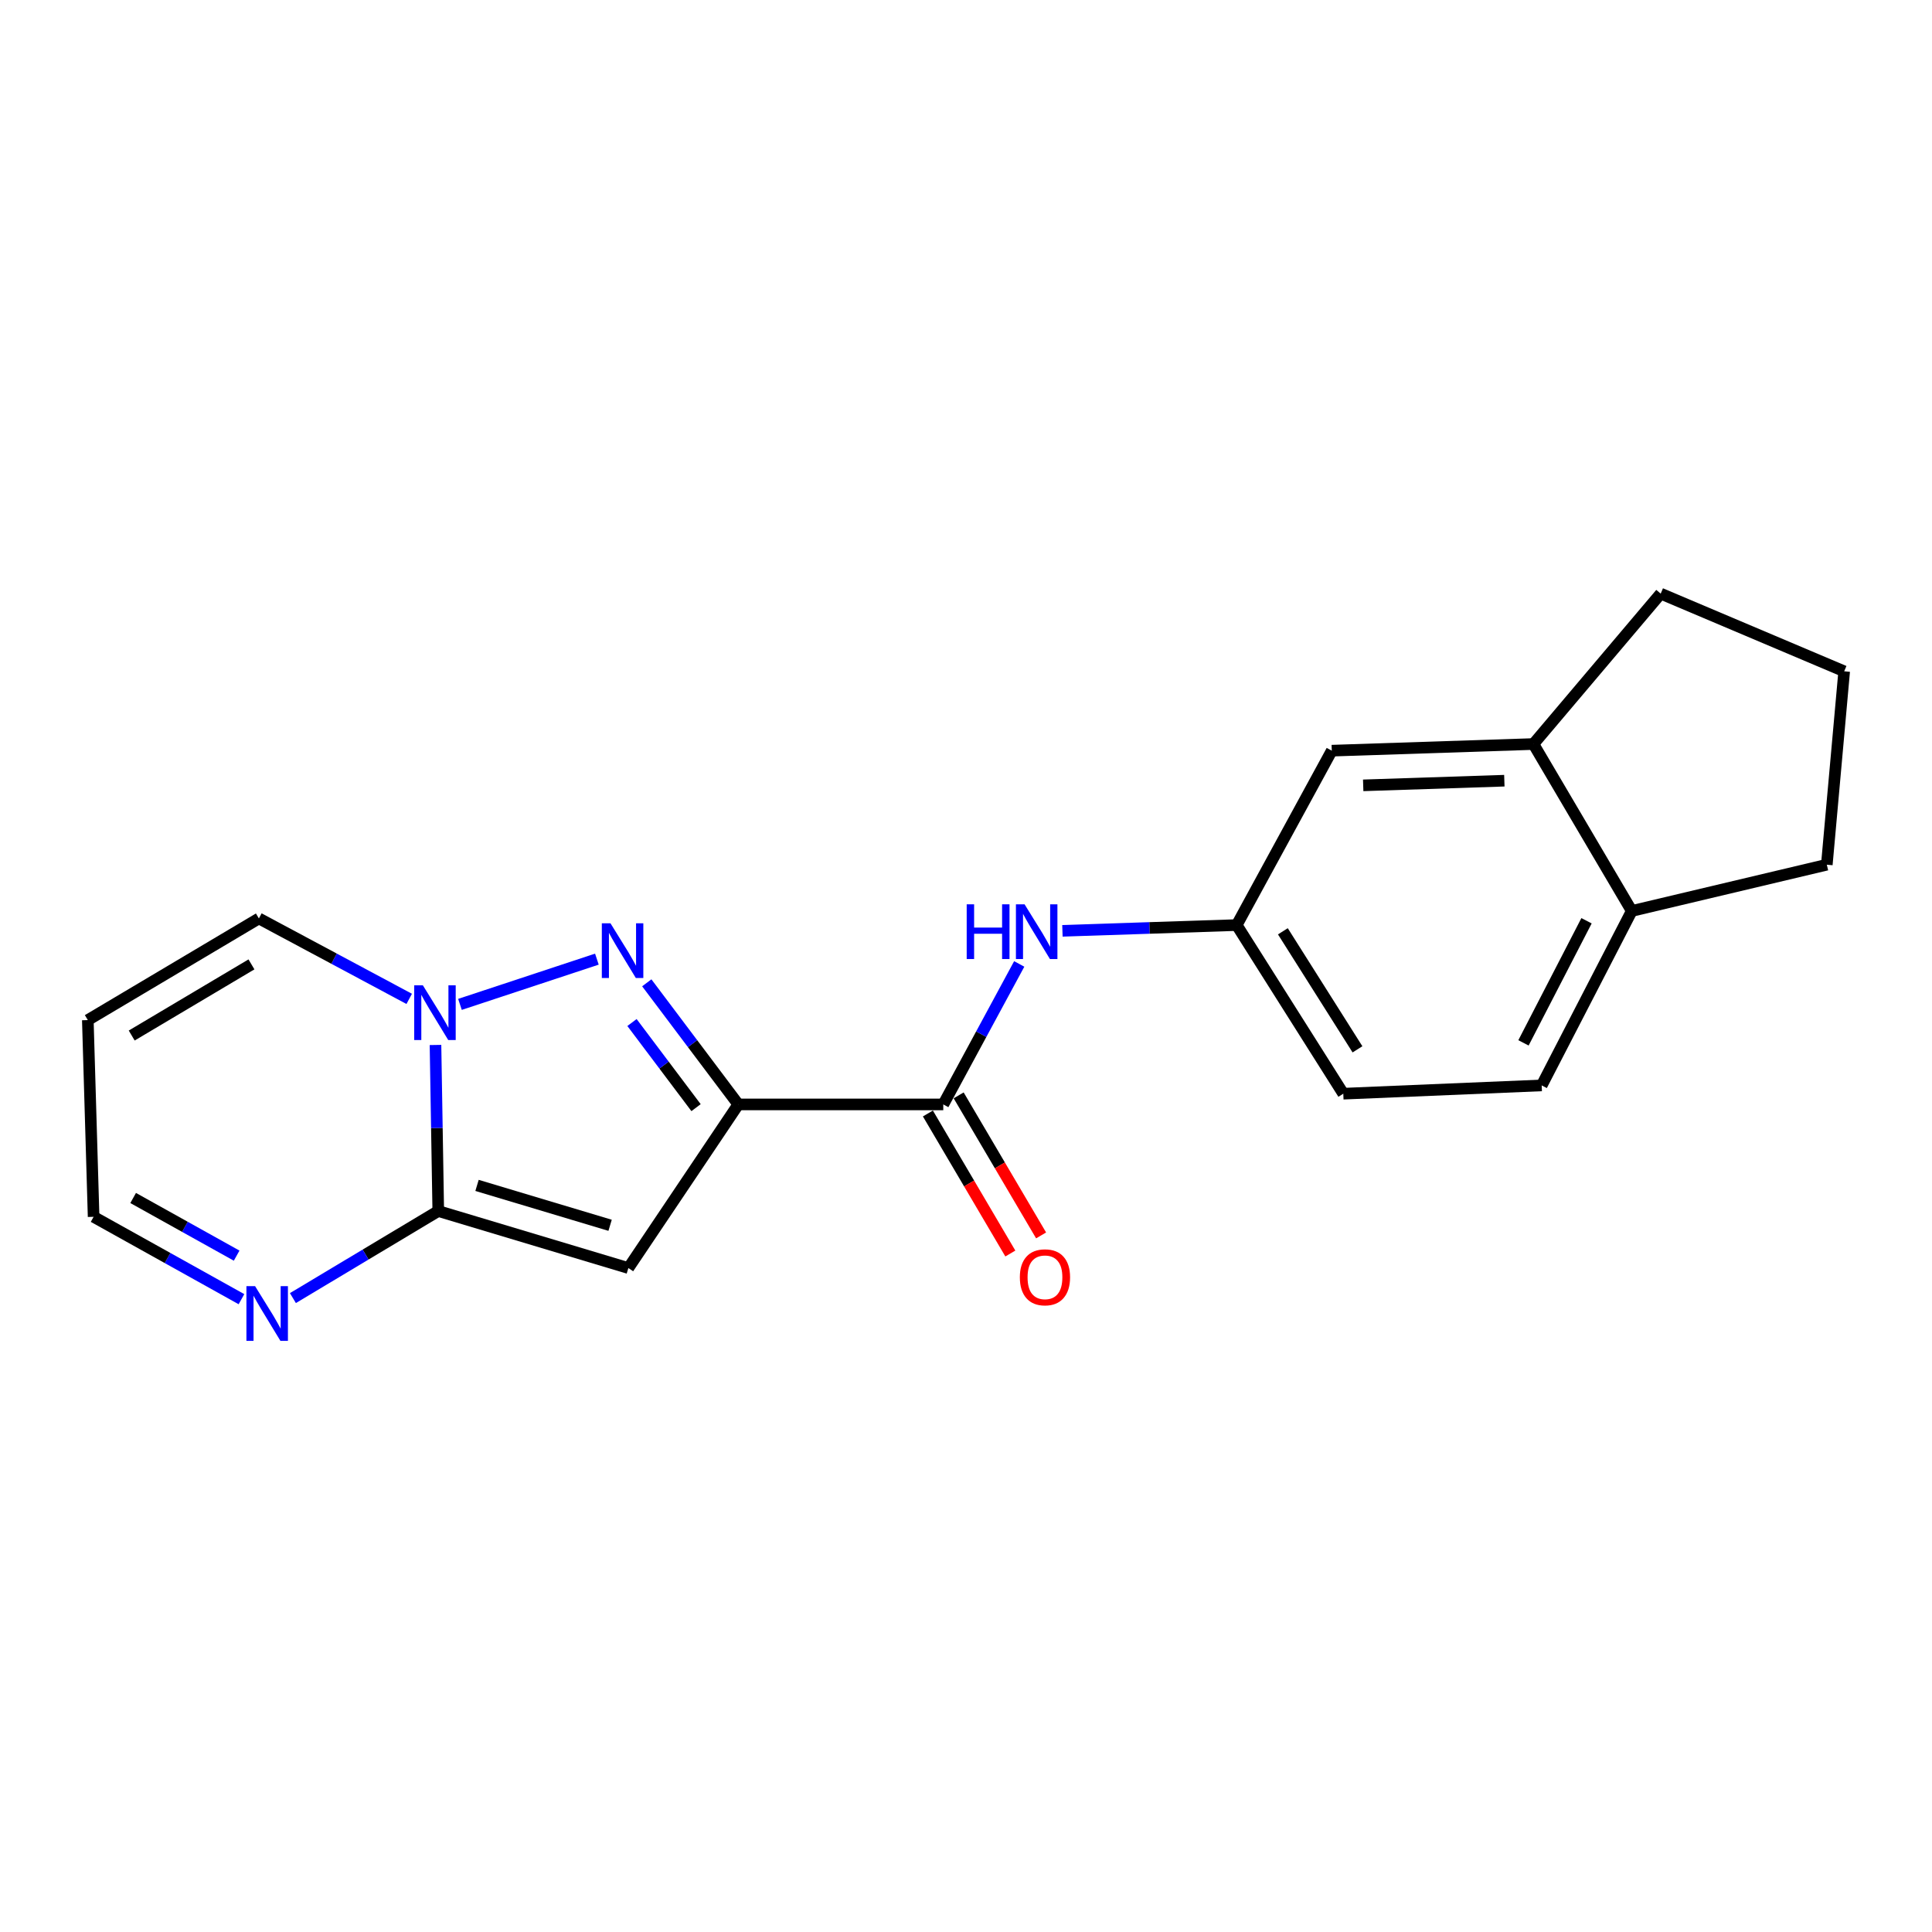 <?xml version='1.0' encoding='iso-8859-1'?>
<svg version='1.1' baseProfile='full'
              xmlns='http://www.w3.org/2000/svg'
                      xmlns:rdkit='http://www.rdkit.org/xml'
                      xmlns:xlink='http://www.w3.org/1999/xlink'
                  xml:space='preserve'
width='1000px' height='1000px' viewBox='0 0 1000 1000'>
<!-- END OF HEADER -->
<rect style='opacity:1.0;fill:#FFFFFF;stroke:none' width='1000' height='1000' x='0' y='0'> </rect>
<path class='bond-0' d='M 382.143,571.649 L 358.459,540.177' style='fill:none;fill-rule:evenodd;stroke:#000000;stroke-width:6px;stroke-linecap:butt;stroke-linejoin:miter;stroke-opacity:1' />
<path class='bond-0' d='M 358.459,540.177 L 334.774,508.705' style='fill:none;fill-rule:evenodd;stroke:#0000FF;stroke-width:6px;stroke-linecap:butt;stroke-linejoin:miter;stroke-opacity:1' />
<path class='bond-0' d='M 360.276,573.316 L 343.697,551.286' style='fill:none;fill-rule:evenodd;stroke:#000000;stroke-width:6px;stroke-linecap:butt;stroke-linejoin:miter;stroke-opacity:1' />
<path class='bond-0' d='M 343.697,551.286 L 327.118,529.256' style='fill:none;fill-rule:evenodd;stroke:#0000FF;stroke-width:6px;stroke-linecap:butt;stroke-linejoin:miter;stroke-opacity:1' />
<path class='bond-1' d='M 382.143,571.649 L 325.241,656.335' style='fill:none;fill-rule:evenodd;stroke:#000000;stroke-width:6px;stroke-linecap:butt;stroke-linejoin:miter;stroke-opacity:1' />
<path class='bond-4' d='M 382.143,571.649 L 488.238,571.649' style='fill:none;fill-rule:evenodd;stroke:#000000;stroke-width:6px;stroke-linecap:butt;stroke-linejoin:miter;stroke-opacity:1' />
<path class='bond-3' d='M 308.947,496.449 L 238.077,519.871' style='fill:none;fill-rule:evenodd;stroke:#0000FF;stroke-width:6px;stroke-linecap:butt;stroke-linejoin:miter;stroke-opacity:1' />
<path class='bond-2' d='M 325.241,656.335 L 226.844,626.827' style='fill:none;fill-rule:evenodd;stroke:#000000;stroke-width:6px;stroke-linecap:butt;stroke-linejoin:miter;stroke-opacity:1' />
<path class='bond-2' d='M 315.788,634.212 L 246.91,613.557' style='fill:none;fill-rule:evenodd;stroke:#000000;stroke-width:6px;stroke-linecap:butt;stroke-linejoin:miter;stroke-opacity:1' />
<path class='bond-5' d='M 226.844,626.827 L 189.227,649.358' style='fill:none;fill-rule:evenodd;stroke:#000000;stroke-width:6px;stroke-linecap:butt;stroke-linejoin:miter;stroke-opacity:1' />
<path class='bond-5' d='M 189.227,649.358 L 151.61,671.89' style='fill:none;fill-rule:evenodd;stroke:#0000FF;stroke-width:6px;stroke-linecap:butt;stroke-linejoin:miter;stroke-opacity:1' />
<path class='bond-20' d='M 226.844,626.827 L 226.126,583.852' style='fill:none;fill-rule:evenodd;stroke:#000000;stroke-width:6px;stroke-linecap:butt;stroke-linejoin:miter;stroke-opacity:1' />
<path class='bond-20' d='M 226.126,583.852 L 225.409,540.877' style='fill:none;fill-rule:evenodd;stroke:#0000FF;stroke-width:6px;stroke-linecap:butt;stroke-linejoin:miter;stroke-opacity:1' />
<path class='bond-7' d='M 211.806,517.02 L 172.902,496.203' style='fill:none;fill-rule:evenodd;stroke:#0000FF;stroke-width:6px;stroke-linecap:butt;stroke-linejoin:miter;stroke-opacity:1' />
<path class='bond-7' d='M 172.902,496.203 L 133.999,475.387' style='fill:none;fill-rule:evenodd;stroke:#000000;stroke-width:6px;stroke-linecap:butt;stroke-linejoin:miter;stroke-opacity:1' />
<path class='bond-6' d='M 488.238,571.649 L 507.894,535.292' style='fill:none;fill-rule:evenodd;stroke:#000000;stroke-width:6px;stroke-linecap:butt;stroke-linejoin:miter;stroke-opacity:1' />
<path class='bond-6' d='M 507.894,535.292 L 527.55,498.934' style='fill:none;fill-rule:evenodd;stroke:#0000FF;stroke-width:6px;stroke-linecap:butt;stroke-linejoin:miter;stroke-opacity:1' />
<path class='bond-11' d='M 480.278,576.336 L 501.615,612.577' style='fill:none;fill-rule:evenodd;stroke:#000000;stroke-width:6px;stroke-linecap:butt;stroke-linejoin:miter;stroke-opacity:1' />
<path class='bond-11' d='M 501.615,612.577 L 522.952,648.819' style='fill:none;fill-rule:evenodd;stroke:#FF0000;stroke-width:6px;stroke-linecap:butt;stroke-linejoin:miter;stroke-opacity:1' />
<path class='bond-11' d='M 496.198,566.963 L 517.535,603.204' style='fill:none;fill-rule:evenodd;stroke:#000000;stroke-width:6px;stroke-linecap:butt;stroke-linejoin:miter;stroke-opacity:1' />
<path class='bond-11' d='M 517.535,603.204 L 538.872,639.446' style='fill:none;fill-rule:evenodd;stroke:#FF0000;stroke-width:6px;stroke-linecap:butt;stroke-linejoin:miter;stroke-opacity:1' />
<path class='bond-14' d='M 124.978,672.454 L 86.715,651.139' style='fill:none;fill-rule:evenodd;stroke:#0000FF;stroke-width:6px;stroke-linecap:butt;stroke-linejoin:miter;stroke-opacity:1' />
<path class='bond-14' d='M 86.715,651.139 L 48.452,629.824' style='fill:none;fill-rule:evenodd;stroke:#000000;stroke-width:6px;stroke-linecap:butt;stroke-linejoin:miter;stroke-opacity:1' />
<path class='bond-14' d='M 122.49,649.92 L 95.706,635' style='fill:none;fill-rule:evenodd;stroke:#0000FF;stroke-width:6px;stroke-linecap:butt;stroke-linejoin:miter;stroke-opacity:1' />
<path class='bond-14' d='M 95.706,635 L 68.921,620.079' style='fill:none;fill-rule:evenodd;stroke:#000000;stroke-width:6px;stroke-linecap:butt;stroke-linejoin:miter;stroke-opacity:1' />
<path class='bond-10' d='M 549.909,481.793 L 595.014,480.304' style='fill:none;fill-rule:evenodd;stroke:#0000FF;stroke-width:6px;stroke-linecap:butt;stroke-linejoin:miter;stroke-opacity:1' />
<path class='bond-10' d='M 595.014,480.304 L 640.119,478.815' style='fill:none;fill-rule:evenodd;stroke:#000000;stroke-width:6px;stroke-linecap:butt;stroke-linejoin:miter;stroke-opacity:1' />
<path class='bond-9' d='M 133.999,475.387 L 45.455,527.998' style='fill:none;fill-rule:evenodd;stroke:#000000;stroke-width:6px;stroke-linecap:butt;stroke-linejoin:miter;stroke-opacity:1' />
<path class='bond-9' d='M 130.154,499.161 L 68.173,535.989' style='fill:none;fill-rule:evenodd;stroke:#000000;stroke-width:6px;stroke-linecap:butt;stroke-linejoin:miter;stroke-opacity:1' />
<path class='bond-8' d='M 793.694,385.108 L 689.323,388.546' style='fill:none;fill-rule:evenodd;stroke:#000000;stroke-width:6px;stroke-linecap:butt;stroke-linejoin:miter;stroke-opacity:1' />
<path class='bond-8' d='M 778.646,404.088 L 705.587,406.495' style='fill:none;fill-rule:evenodd;stroke:#000000;stroke-width:6px;stroke-linecap:butt;stroke-linejoin:miter;stroke-opacity:1' />
<path class='bond-17' d='M 793.694,385.108 L 859.576,307.258' style='fill:none;fill-rule:evenodd;stroke:#000000;stroke-width:6px;stroke-linecap:butt;stroke-linejoin:miter;stroke-opacity:1' />
<path class='bond-22' d='M 793.694,385.108 L 844.591,471.517' style='fill:none;fill-rule:evenodd;stroke:#000000;stroke-width:6px;stroke-linecap:butt;stroke-linejoin:miter;stroke-opacity:1' />
<path class='bond-21' d='M 45.455,527.998 L 48.452,629.824' style='fill:none;fill-rule:evenodd;stroke:#000000;stroke-width:6px;stroke-linecap:butt;stroke-linejoin:miter;stroke-opacity:1' />
<path class='bond-12' d='M 640.119,478.815 L 689.323,388.546' style='fill:none;fill-rule:evenodd;stroke:#000000;stroke-width:6px;stroke-linecap:butt;stroke-linejoin:miter;stroke-opacity:1' />
<path class='bond-16' d='M 640.119,478.815 L 695.286,566.097' style='fill:none;fill-rule:evenodd;stroke:#000000;stroke-width:6px;stroke-linecap:butt;stroke-linejoin:miter;stroke-opacity:1' />
<path class='bond-16' d='M 664.011,482.036 L 702.628,543.134' style='fill:none;fill-rule:evenodd;stroke:#000000;stroke-width:6px;stroke-linecap:butt;stroke-linejoin:miter;stroke-opacity:1' />
<path class='bond-13' d='M 844.591,471.517 L 797.974,561.807' style='fill:none;fill-rule:evenodd;stroke:#000000;stroke-width:6px;stroke-linecap:butt;stroke-linejoin:miter;stroke-opacity:1' />
<path class='bond-13' d='M 821.183,476.585 L 788.551,539.788' style='fill:none;fill-rule:evenodd;stroke:#000000;stroke-width:6px;stroke-linecap:butt;stroke-linejoin:miter;stroke-opacity:1' />
<path class='bond-19' d='M 844.591,471.517 L 945.555,447.572' style='fill:none;fill-rule:evenodd;stroke:#000000;stroke-width:6px;stroke-linecap:butt;stroke-linejoin:miter;stroke-opacity:1' />
<path class='bond-15' d='M 797.974,561.807 L 695.286,566.097' style='fill:none;fill-rule:evenodd;stroke:#000000;stroke-width:6px;stroke-linecap:butt;stroke-linejoin:miter;stroke-opacity:1' />
<path class='bond-18' d='M 859.576,307.258 L 954.545,347.471' style='fill:none;fill-rule:evenodd;stroke:#000000;stroke-width:6px;stroke-linecap:butt;stroke-linejoin:miter;stroke-opacity:1' />
<path class='bond-23' d='M 954.545,347.471 L 945.555,447.572' style='fill:none;fill-rule:evenodd;stroke:#000000;stroke-width:6px;stroke-linecap:butt;stroke-linejoin:miter;stroke-opacity:1' />
<path  class='atom-1' d='M 315.984 477.895
L 325.264 492.895
Q 326.184 494.375, 327.664 497.055
Q 329.144 499.735, 329.224 499.895
L 329.224 477.895
L 332.984 477.895
L 332.984 506.215
L 329.104 506.215
L 319.144 489.815
Q 317.984 487.895, 316.744 485.695
Q 315.544 483.495, 315.184 482.815
L 315.184 506.215
L 311.504 506.215
L 311.504 477.895
L 315.984 477.895
' fill='#0000FF'/>
<path  class='atom-4' d='M 218.87 509.989
L 228.15 524.989
Q 229.07 526.469, 230.55 529.149
Q 232.03 531.829, 232.11 531.989
L 232.11 509.989
L 235.87 509.989
L 235.87 538.309
L 231.99 538.309
L 222.03 521.909
Q 220.87 519.989, 219.63 517.789
Q 218.43 515.589, 218.07 514.909
L 218.07 538.309
L 214.39 538.309
L 214.39 509.989
L 218.87 509.989
' fill='#0000FF'/>
<path  class='atom-6' d='M 132.029 665.709
L 141.309 680.709
Q 142.229 682.189, 143.709 684.869
Q 145.189 687.549, 145.269 687.709
L 145.269 665.709
L 149.029 665.709
L 149.029 694.029
L 145.149 694.029
L 135.189 677.629
Q 134.029 675.709, 132.789 673.509
Q 131.589 671.309, 131.229 670.629
L 131.229 694.029
L 127.549 694.029
L 127.549 665.709
L 132.029 665.709
' fill='#0000FF'/>
<path  class='atom-7' d='M 500.36 468.073
L 504.2 468.073
L 504.2 480.113
L 518.68 480.113
L 518.68 468.073
L 522.52 468.073
L 522.52 496.393
L 518.68 496.393
L 518.68 483.313
L 504.2 483.313
L 504.2 496.393
L 500.36 496.393
L 500.36 468.073
' fill='#0000FF'/>
<path  class='atom-7' d='M 530.32 468.073
L 539.6 483.073
Q 540.52 484.553, 542 487.233
Q 543.48 489.913, 543.56 490.073
L 543.56 468.073
L 547.32 468.073
L 547.32 496.393
L 543.44 496.393
L 533.48 479.993
Q 532.32 478.073, 531.08 475.873
Q 529.88 473.673, 529.52 472.993
L 529.52 496.393
L 525.84 496.393
L 525.84 468.073
L 530.32 468.073
' fill='#0000FF'/>
<path  class='atom-12' d='M 527.87 661.126
Q 527.87 654.326, 531.23 650.526
Q 534.59 646.726, 540.87 646.726
Q 547.15 646.726, 550.51 650.526
Q 553.87 654.326, 553.87 661.126
Q 553.87 668.006, 550.47 671.926
Q 547.07 675.806, 540.87 675.806
Q 534.63 675.806, 531.23 671.926
Q 527.87 668.046, 527.87 661.126
M 540.87 672.606
Q 545.19 672.606, 547.51 669.726
Q 549.87 666.806, 549.87 661.126
Q 549.87 655.566, 547.51 652.766
Q 545.19 649.926, 540.87 649.926
Q 536.55 649.926, 534.19 652.726
Q 531.87 655.526, 531.87 661.126
Q 531.87 666.846, 534.19 669.726
Q 536.55 672.606, 540.87 672.606
' fill='#FF0000'/>
</svg>
